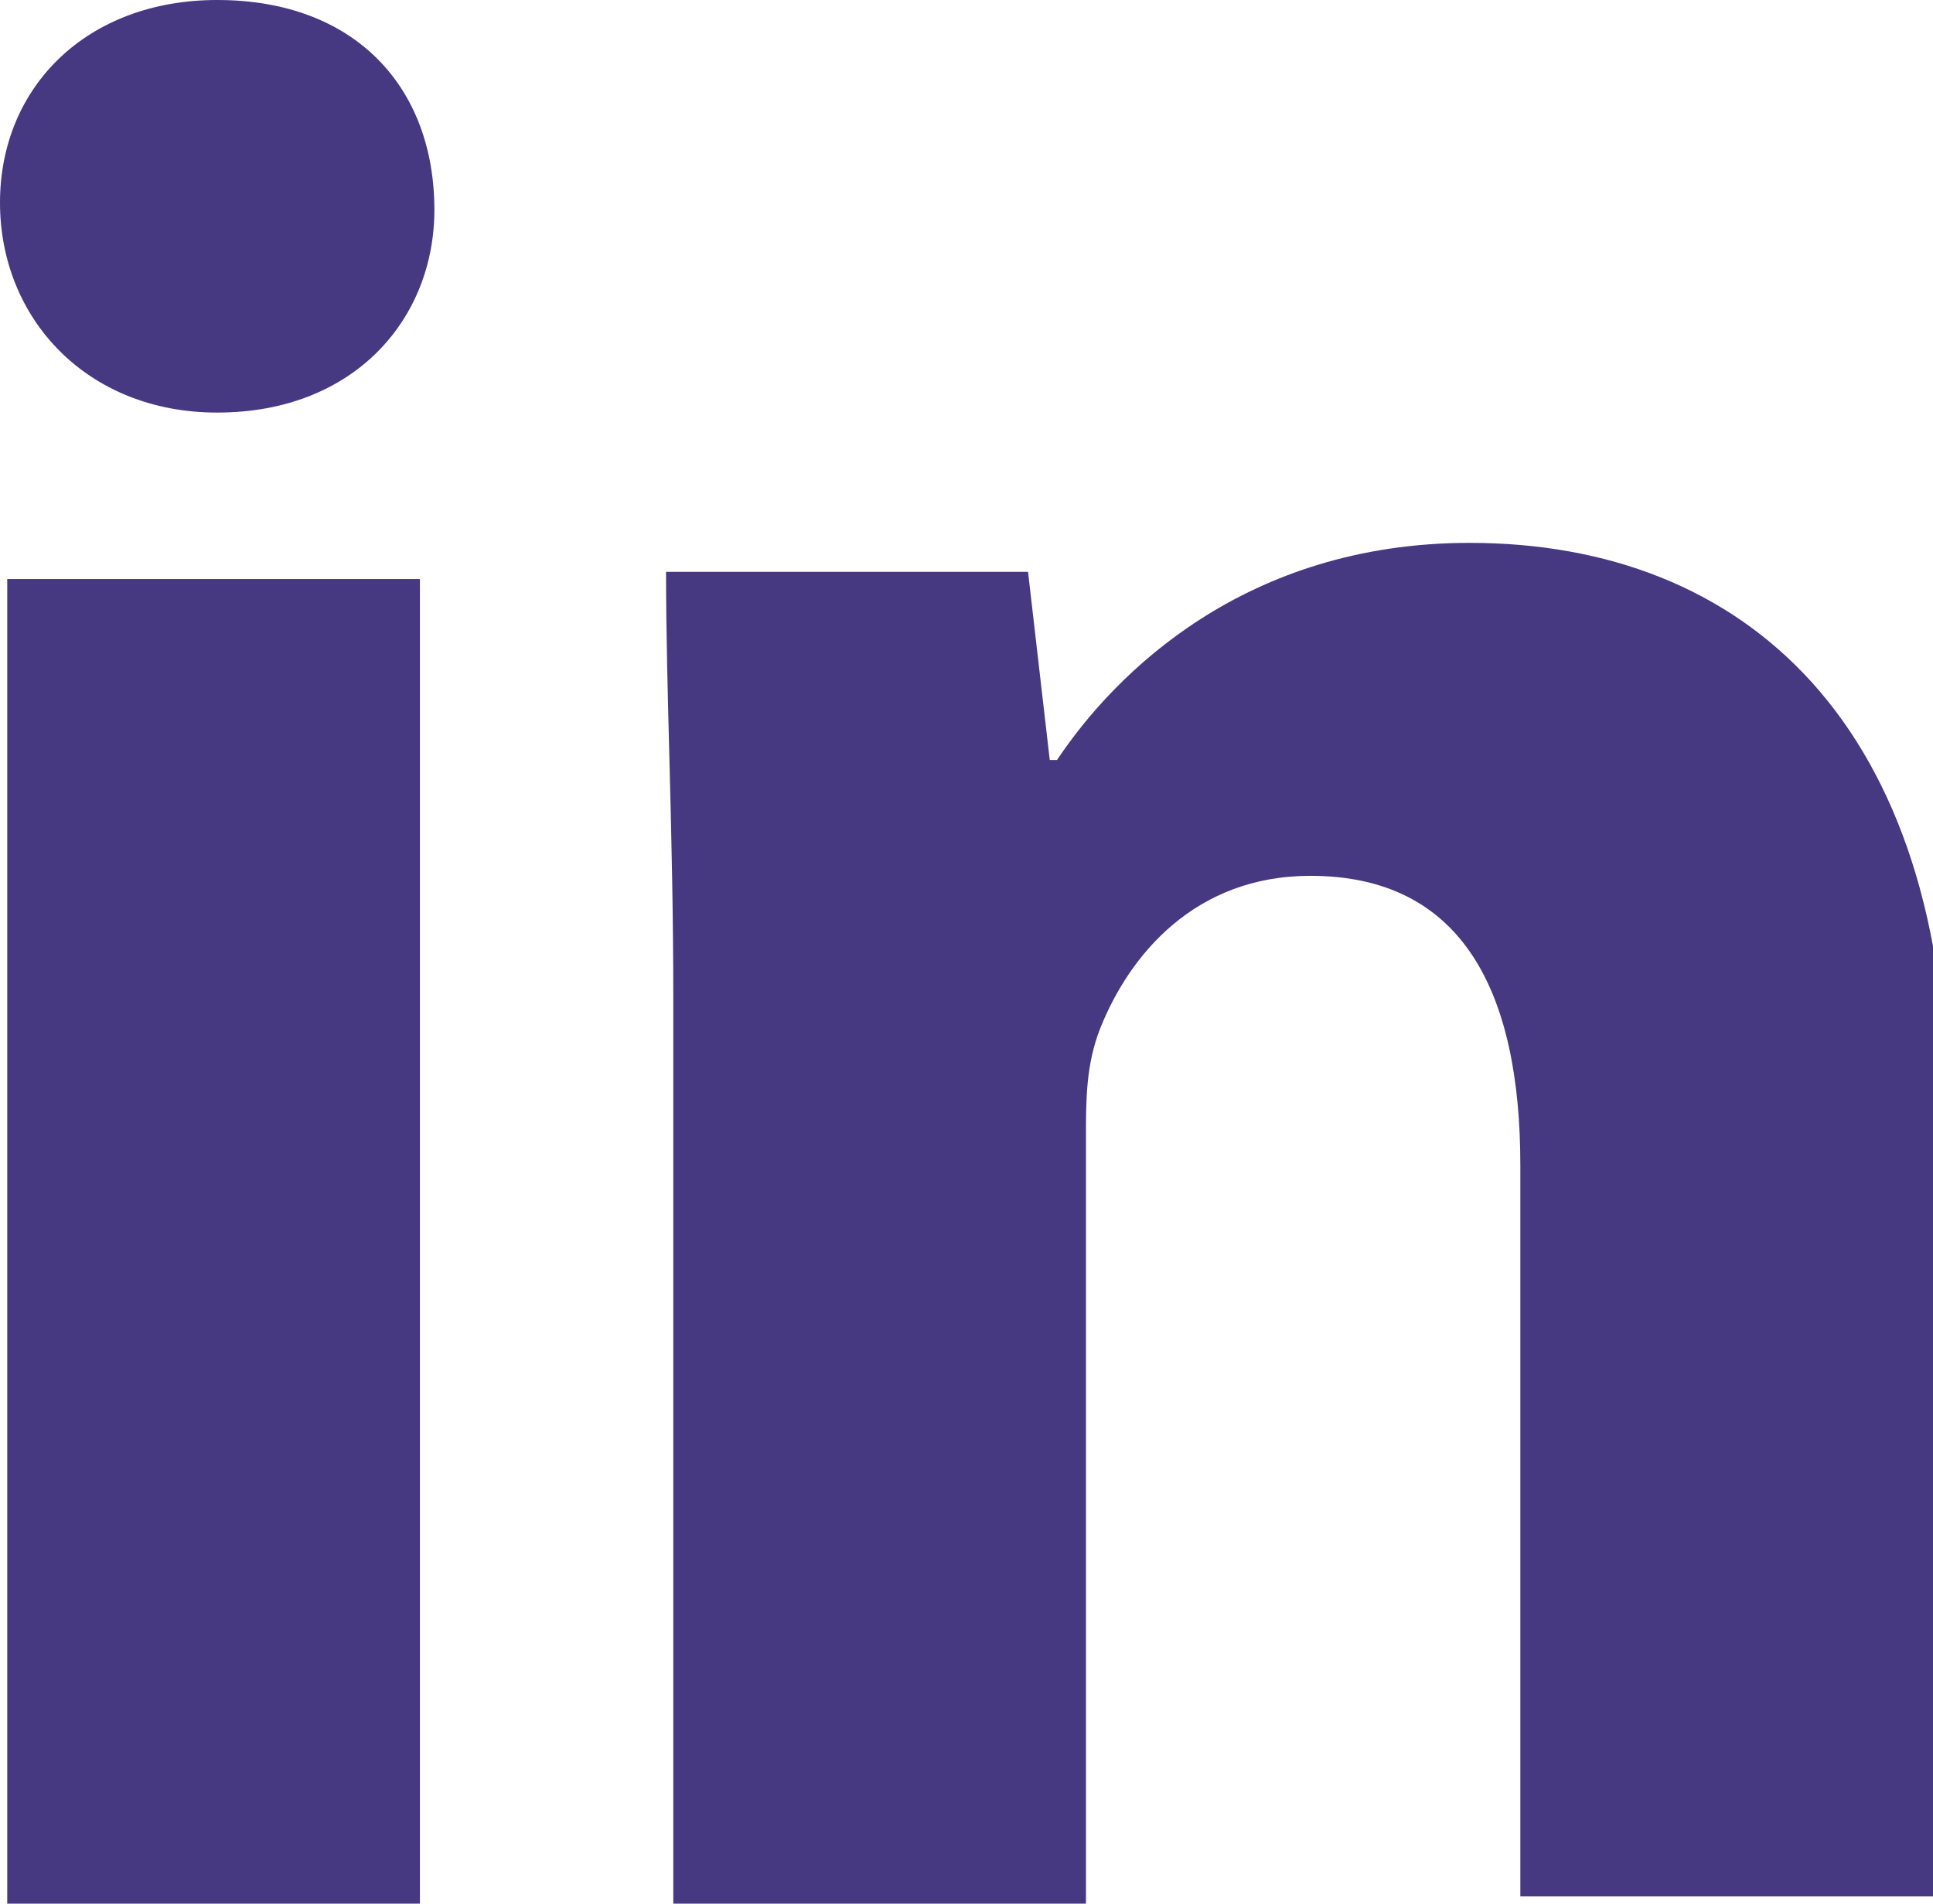<?xml version="1.0" encoding="utf-8"?>
<!-- Generator: Adobe Illustrator 25.0.0, SVG Export Plug-In . SVG Version: 6.00 Build 0)  -->
<svg version="1.1" id="Layer_1" xmlns="http://www.w3.org/2000/svg" xmlns:xlink="http://www.w3.org/1999/xlink" x="0px" y="0px"
	 viewBox="0 0 26.7 26.3" style="enable-background:new 0 0 26.7 26.3;" xml:space="preserve">
<style type="text/css">
	.st0{fill:#473882;}
</style>
<g>
	<path class="st0" d="M6,2.9c0,1.5-1.1,2.8-3,2.8c-1.8,0-3-1.3-3-2.9S1.2,0,3,0C4.9,0,6,1.2,6,2.9z M0.1,26.3V8h5.7v18.4H0.1V26.3z"
		/>
	<path class="st0" d="M9.3,13.8c0-2.3-0.1-4.2-0.1-5.9h5l0.3,2.6h0.1c0.8-1.2,2.6-3,5.7-3c3.8,0,6.6,2.5,6.6,7.9v10.8H21V16.1
		c0-2.4-0.8-4-2.9-4c-1.6,0-2.5,1.1-2.9,2.1c-0.2,0.5-0.2,1-0.2,1.5v10.6H9.3V13.8z"/>
</g>
</svg>
